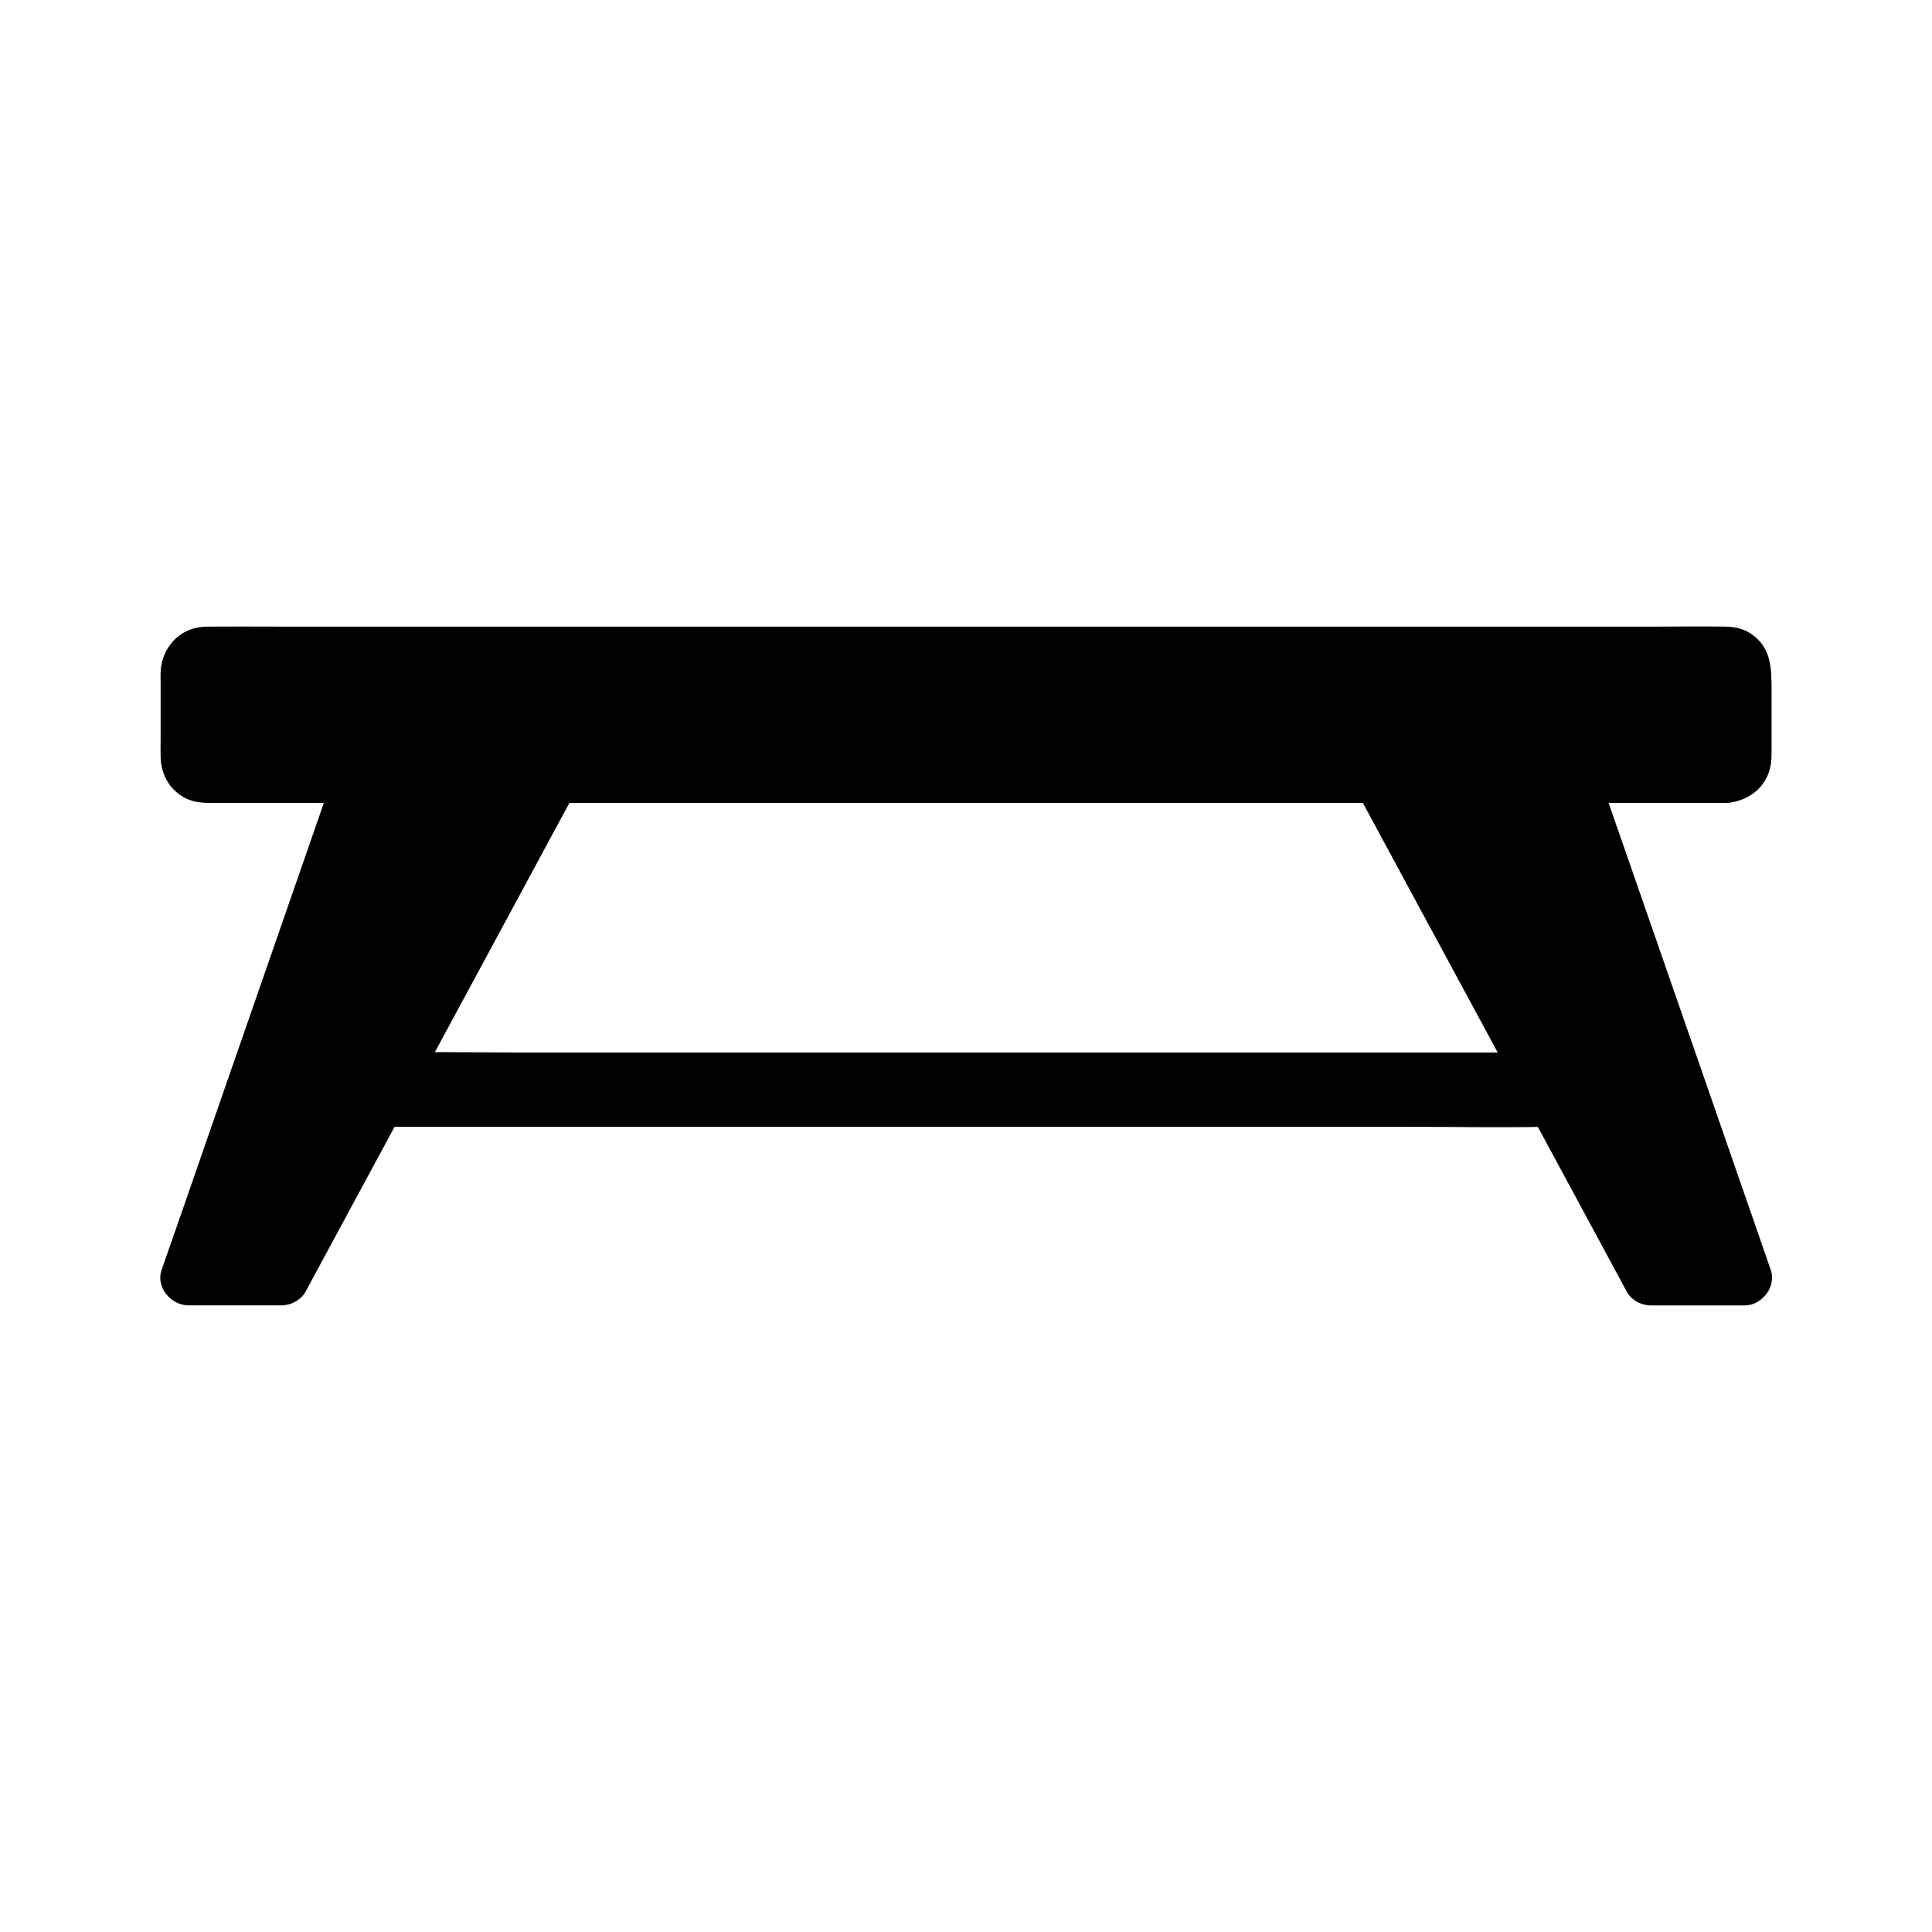 <?xml version="1.0" encoding="UTF-8"?>
<!-- Uploaded to: ICON Repo, www.svgrepo.com, Generator: ICON Repo Mixer Tools -->
<svg fill="#000000" width="800px" height="800px" version="1.1" viewBox="144 144 512 512" xmlns="http://www.w3.org/2000/svg">
 <g>
  <path d="m601.52 349.42h-403.05c-2.508 0-4.574-2.016-4.574-4.574v-22.879c0-2.508 2.016-4.574 4.574-4.574h403.05c2.508 0 4.574 2.016 4.574 4.574v22.879c0 2.508-2.066 4.574-4.574 4.574z"/>
  <path d="m601.52 342.04h-12.203-32.965-48.07-58.105-62.238-61.449-54.906-42.805-25.586c-1.328 0-3.246-0.344-4.527 0-0.441 0.098 0.195-0.148 0.492 0.051 0.297 0.246 3.051 1.918 2.164 2.754v-0.195c0.098-0.441 0-1.082 0-1.574v-13.973-5.856-1.23c0.297 0.051-1.625 3.789-2.805 2.754 0.098 0.098 0.738 0 0.836 0 2.117 0.051 4.184 0 6.297 0h28.438 44.871 56.188 61.695 62.188 57.023 46.199 30.309 7.379c0.395 0 1.133 0.148 1.477 0 0.492-0.195-0.836-0.148-1.082-0.297 0.098 0.051-2.164-1.82-1.574-2.559-0.051 0.051 0 0.297 0 0.297-0.051 0.543 0 1.18 0 1.723v13.676 5.609c0 0.344-0.148 1.031 0 1.379-0.438-0.785 1.48-2.457 2.762-2.559-3.836 0.297-7.578 3.199-7.379 7.379 0.148 3.738 3.246 7.676 7.379 7.379 6.445-0.492 11.562-4.922 11.906-11.609 0.051-1.133 0.051-2.262 0.051-3.394v-14.465c0-5.953 0.098-11.855-5.707-15.547-2.016-1.277-4.379-1.723-6.742-1.723-5.805-0.098-11.609 0-17.418 0h-37.539-52.203-60.762-63.715-60.961-52.496-38.375c-6.102 0-12.203-0.051-18.254 0-0.492 0-0.984 0-1.477 0.051-6.394 0.441-10.973 5.609-11.266 11.906-0.051 1.082 0 2.164 0 3.199v14.711c0 1.574-0.051 3.102 0 4.676 0.098 4.527 2.262 8.562 6.297 10.773 2.707 1.477 5.512 1.426 8.414 1.426h8.855 33.211 49.004 59.137 63.762 62.141 55.25 42.164 23.617 3.051c3.836 0 7.578-3.394 7.379-7.379-0.141-3.984-3.191-7.383-7.324-7.383z"/>
  <path d="m290.48 349.42-45.02 83.344-26.863 49.789h-24.699l17.32-49.789 28.93-83.344z"/>
  <path d="m284.13 345.68c-10.234 18.992-20.516 37.984-30.75 56.926-8.117 15.055-16.234 30.062-24.355 45.117-5.609 10.383-11.168 20.715-16.777 31.094 2.117-1.23 4.231-2.461 6.394-3.641h-24.648c2.363 3.102 4.723 6.25 7.133 9.348 5.758-16.629 11.562-33.309 17.32-49.938 6.887-19.828 13.777-39.656 20.664-59.484 2.754-7.922 5.512-15.793 8.215-23.715-2.363 1.82-4.723 3.59-7.133 5.41h44.035 6.297c3.836 0 7.578-3.394 7.379-7.379-0.195-3.984-3.246-7.379-7.379-7.379h-44.035-6.297c-3.445 0-6.051 2.312-7.133 5.41-6.543 18.895-13.137 37.785-19.68 56.68-5.215 14.957-10.383 29.961-15.598 44.918-3.641 10.527-7.281 21.008-10.973 31.539-1.574 4.574 2.559 9.348 7.133 9.348h24.648c2.508 0 5.164-1.379 6.394-3.641 9.004-16.629 17.957-33.309 26.961-49.938 10.773-19.926 21.5-39.852 32.273-59.777 4.231-7.824 8.414-15.645 12.645-23.418 1.871-3.492 0.887-8.02-2.656-10.086-3.387-2.016-8.211-0.887-10.078 2.606z"/>
  <path d="m606.1 482.55h-24.699l-26.863-49.789-45.016-83.344h50.332l28.93 83.344z"/>
  <path d="m606.1 475.18h-24.648c2.117 1.23 4.231 2.461 6.394 3.641-9.004-16.629-17.957-33.309-26.961-49.938-10.773-19.926-21.5-39.852-32.273-59.777-4.231-7.824-8.414-15.645-12.645-23.418-2.117 3.691-4.231 7.379-6.394 11.121h44.035 6.297c-2.363-1.82-4.723-3.59-7.133-5.41 6.543 18.895 13.137 37.785 19.68 56.68 5.215 14.957 10.383 29.961 15.598 44.918 3.641 10.527 7.281 21.008 10.973 31.539 1.328 3.738 5.066 6.25 9.102 5.164 3.641-0.984 6.445-5.312 5.164-9.102-5.758-16.629-11.562-33.309-17.32-49.938-6.887-19.828-13.777-39.656-20.664-59.484-2.754-7.922-5.512-15.793-8.215-23.715-1.082-3.102-3.738-5.41-7.133-5.41h-44.035-6.297c-5.758 0-9.004 6.25-6.394 11.121 10.234 18.992 20.516 37.984 30.75 56.926 8.117 15.055 16.234 30.062 24.355 45.117 5.609 10.383 11.168 20.715 16.777 31.094 1.23 2.262 3.836 3.641 6.394 3.641h24.648c3.836 0 7.578-3.394 7.379-7.379-0.25-3.996-3.301-7.391-7.434-7.391z"/>
  <path d="m554.54 422.93h-30.699-73.75-89.25-77.195c-12.547 0-25.094-0.246-37.59 0h-0.543c-5.164 0-10.086 4.527-9.84 9.84 0.246 5.312 4.328 9.84 9.84 9.84h30.699 73.75 89.25 77.195c12.547 0 25.094 0.246 37.59 0h0.543c5.164 0 10.086-4.527 9.84-9.84s-4.328-9.84-9.84-9.84z"/>
 </g>
</svg>
